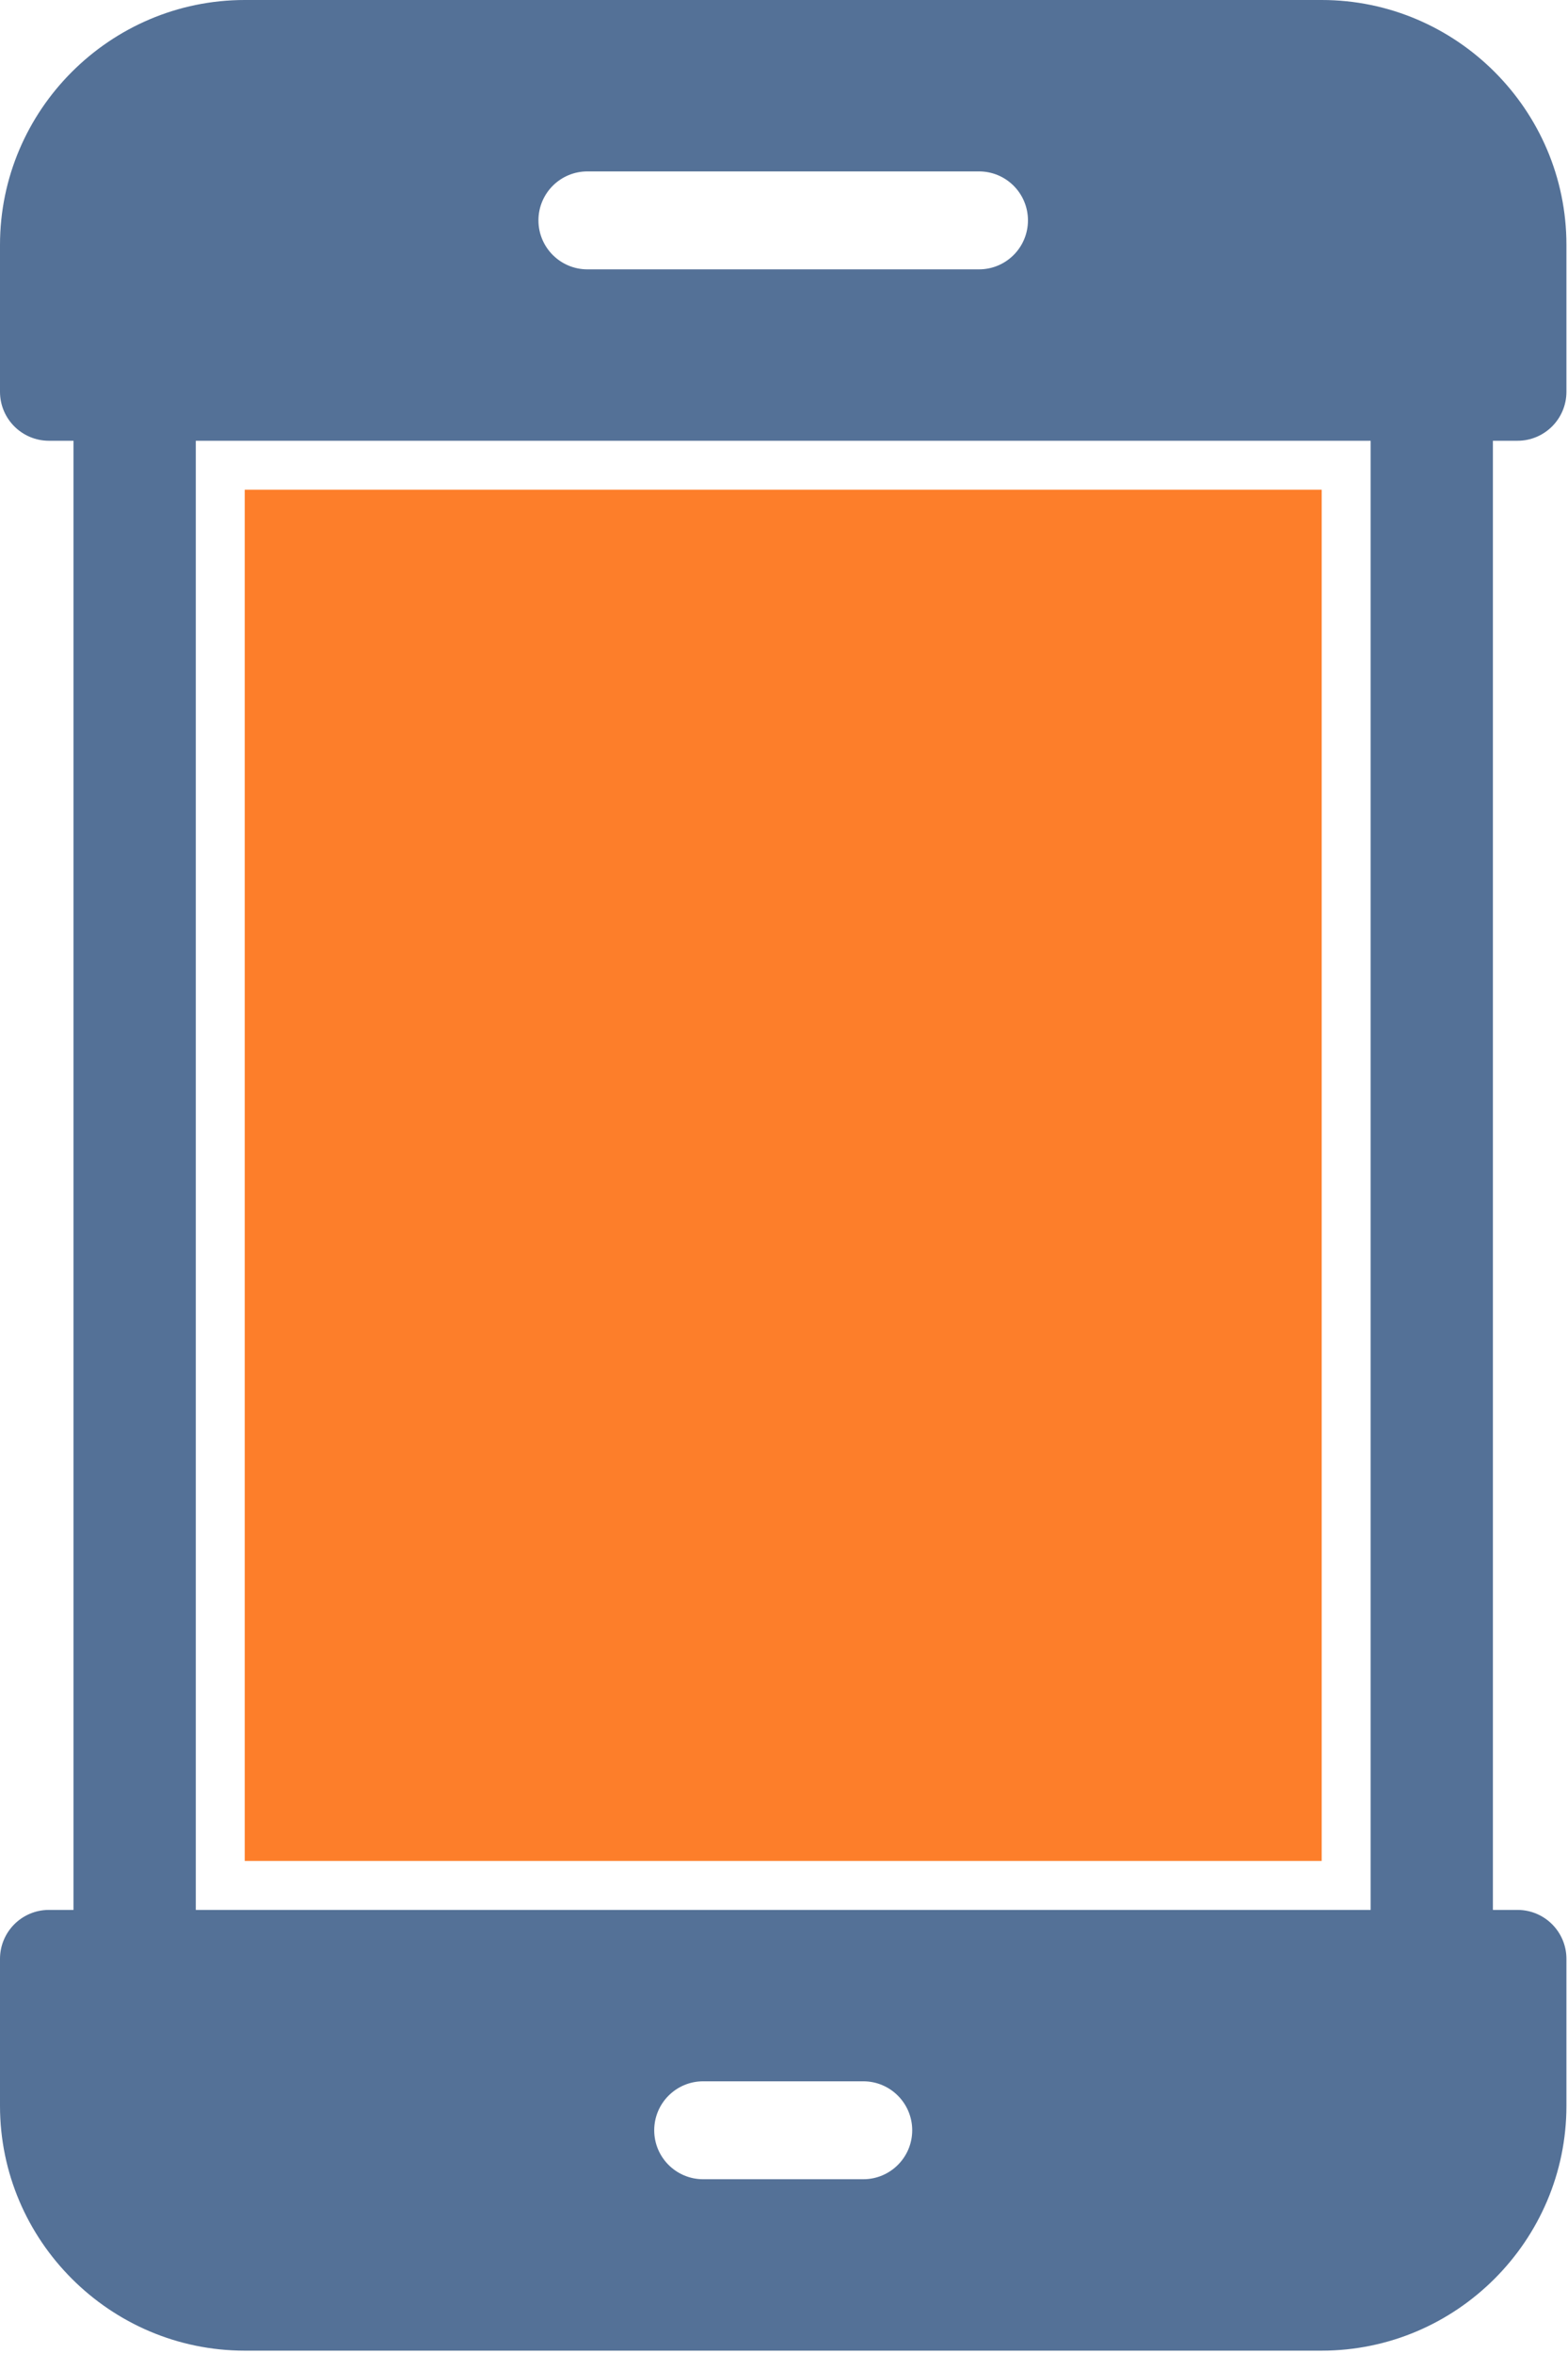 <?xml version="1.0" encoding="UTF-8"?>
<svg width="48px" height="72px" viewBox="0 0 48 72" version="1.1" xmlns="http://www.w3.org/2000/svg" xmlns:xlink="http://www.w3.org/1999/xlink">
    <title>cell-icon-byod</title>
    <g id="Symbols" stroke="none" stroke-width="1" fill="none" fill-rule="evenodd">
        <g id="cell-icon-byod">
            <path d="M41.958,58.442 L24.024,58.442 L5.994,58.442 L5.994,13.487 L24.024,13.487 L41.958,13.487 L41.958,58.442 Z M26.426,66.683 L21.526,66.683 C20.698,66.683 20.027,66.013 20.027,65.185 C20.027,64.358 20.698,63.686 21.526,63.686 L26.426,63.686 C27.254,63.686 27.925,64.358 27.925,65.185 C27.925,66.013 27.254,66.683 26.426,66.683 L26.426,66.683 Z M17.982,5.245 L29.97,5.245 C30.798,5.245 31.468,5.916 31.468,6.743 C31.468,7.571 30.798,8.242 29.97,8.242 L17.982,8.242 C17.154,8.242 16.483,7.571 16.483,6.743 C16.483,5.916 17.154,5.245 17.982,5.245 L17.982,5.245 Z M46.454,13.487 C47.281,13.487 47.952,12.816 47.952,11.988 L47.952,7.493 C47.952,5.431 47.11,3.557 45.752,2.2 C44.395,0.843 42.522,0 40.46,0 L7.492,0 C5.43,0 3.557,0.843 2.2,2.2 C0.842,3.557 0,5.431 0,7.493 L0,11.988 C0,12.816 0.671,13.487 1.499,13.487 L2.25,13.487 L2.25,58.442 L1.49,58.442 C0.666,58.446 0,59.116 0,59.94 L0,64.436 C0,66.498 0.842,68.371 2.2,69.728 C3.557,71.086 5.43,71.928 7.492,71.928 L40.46,71.928 C42.522,71.928 44.395,71.086 45.752,69.728 C47.11,68.371 47.952,66.498 47.952,64.436 L47.952,59.94 C47.952,59.116 47.286,58.446 46.462,58.442 L45.701,58.442 L45.701,13.487 L46.454,13.487 Z" id="Fill-1" fill="#547197"></path>
            <polygon id="Fill-4" fill="#FD7E2A" points="7.492 56.943 40.46 56.943 40.46 14.985 7.492 14.985"></polygon>
        </g>
    </g>
</svg>